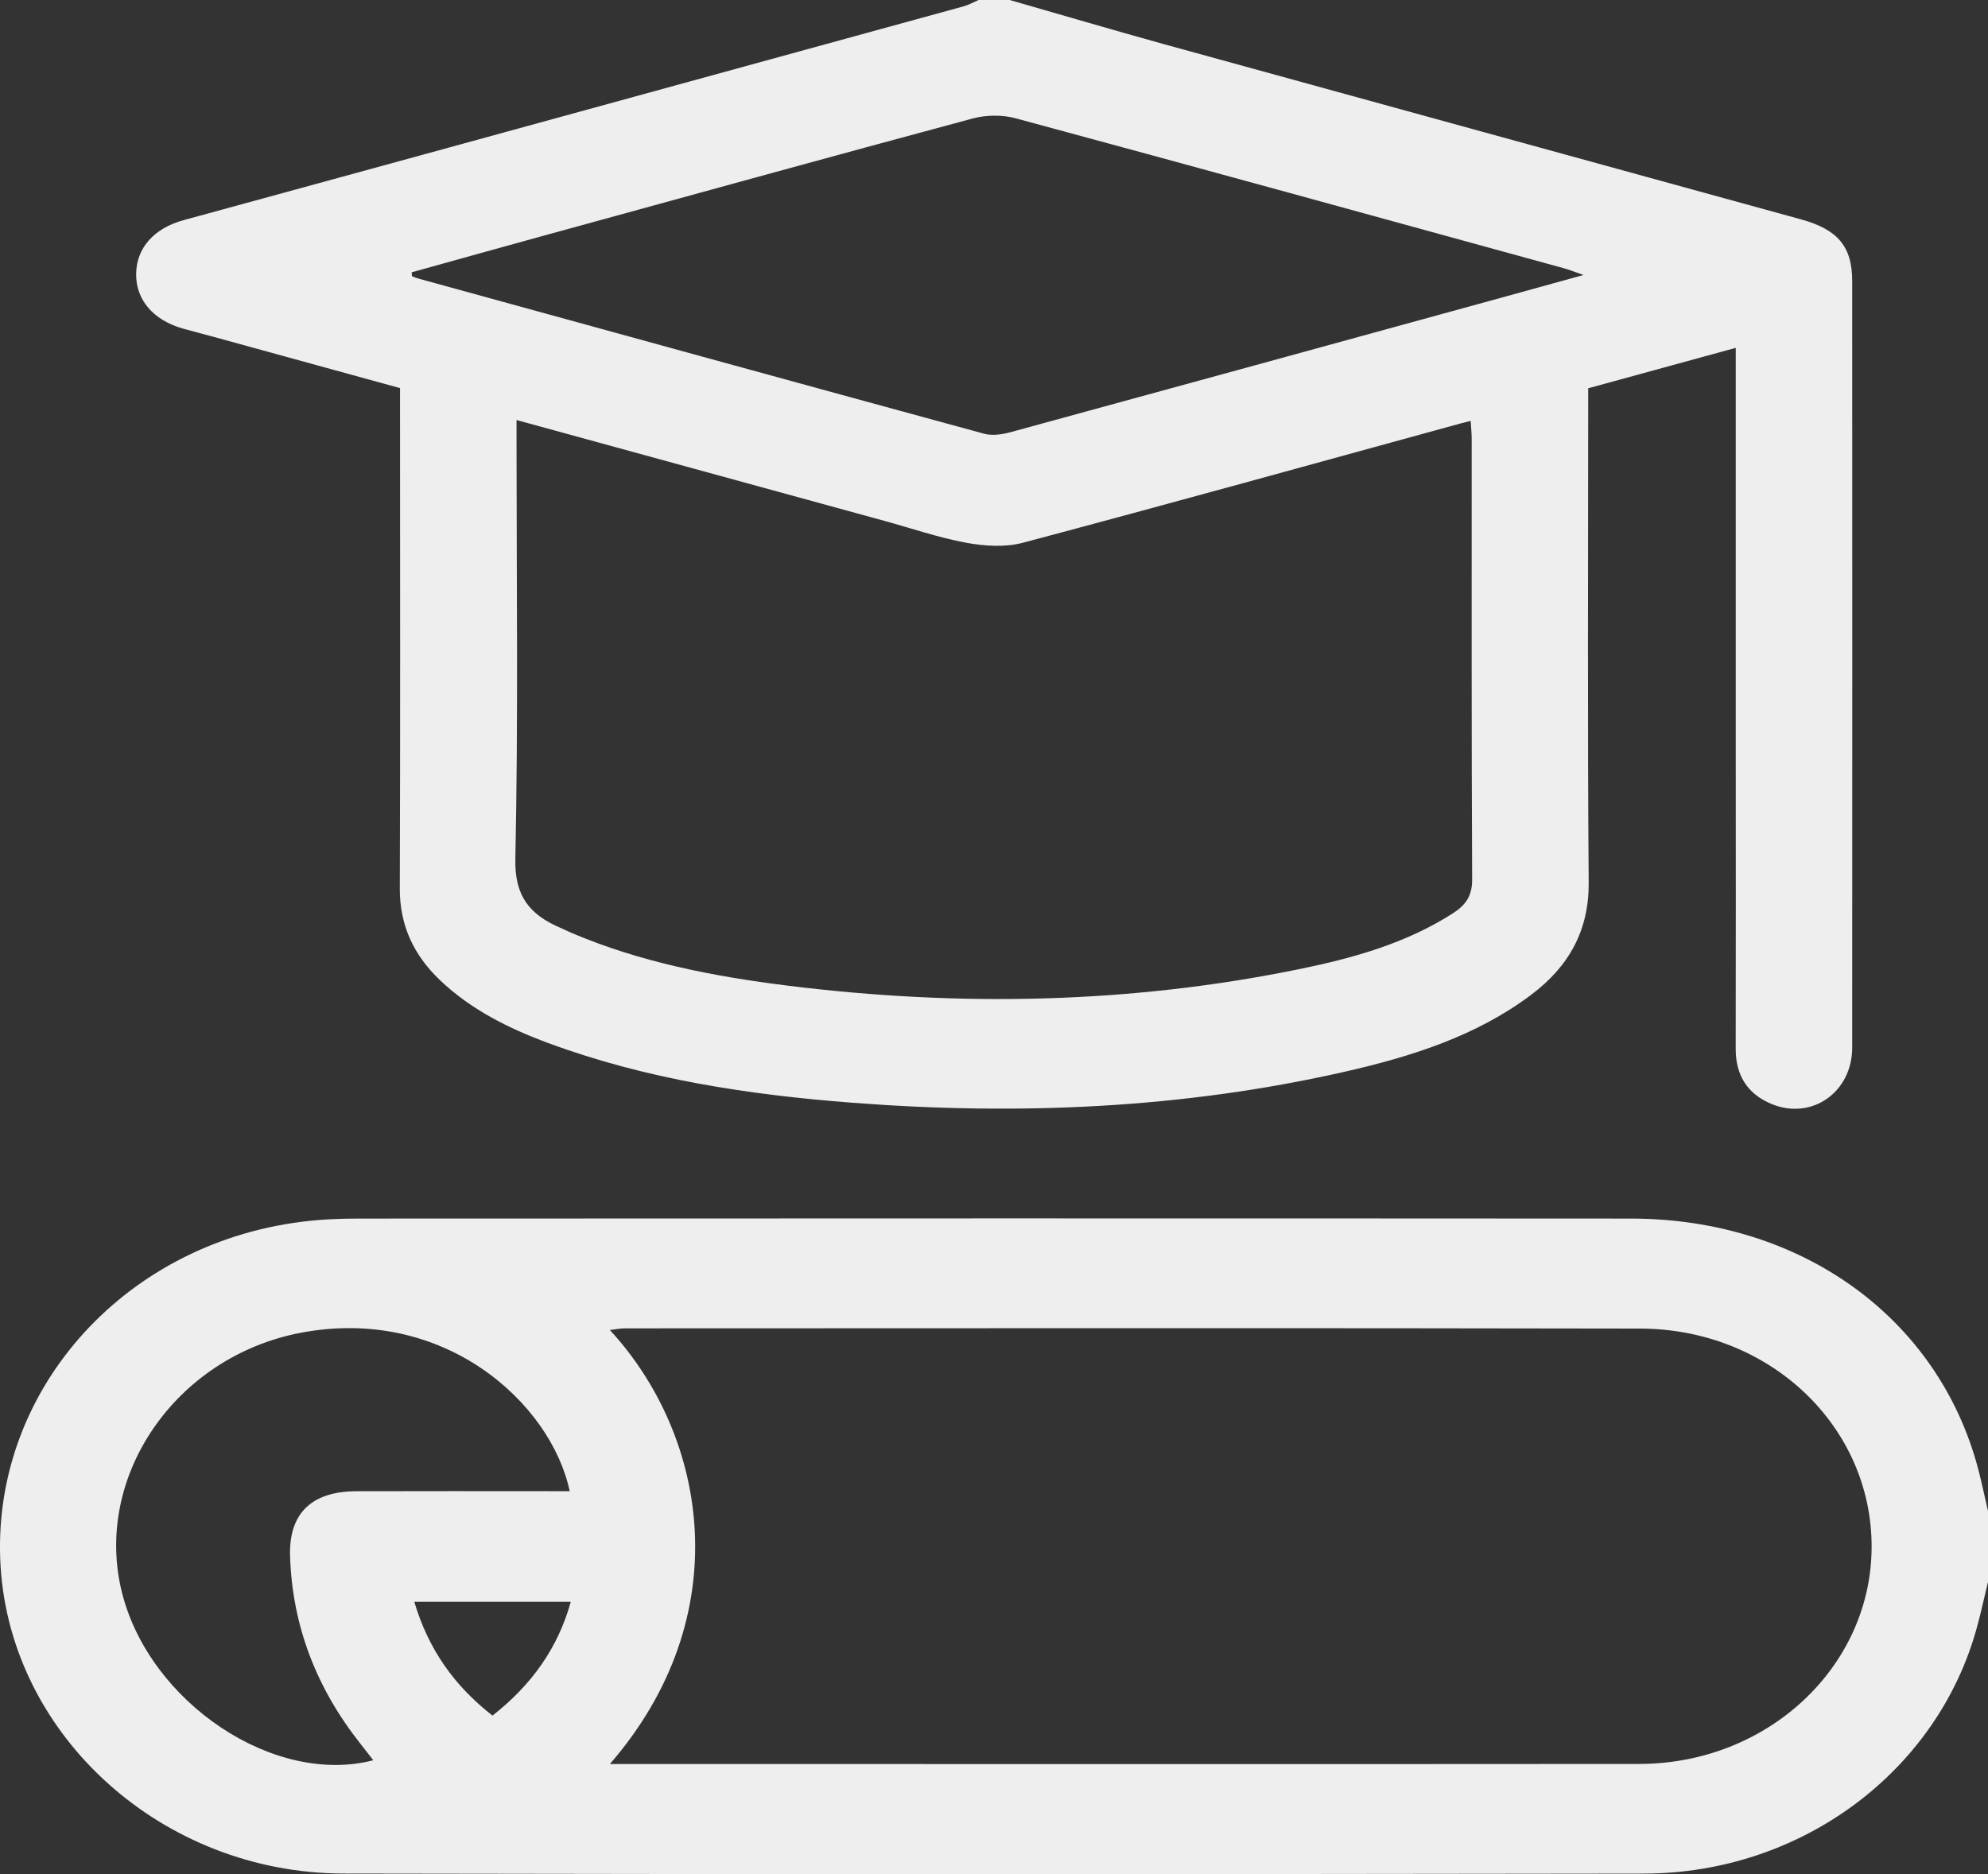 <svg width="35" height="33" viewBox="0 0 35 33" fill="none" xmlns="http://www.w3.org/2000/svg">
<rect x="0" y="0" width="35" height="33" fill="#333333" stroke="none"/>
<path d="M17.776 0C18.676 0.258 19.573 0.523 20.475 0.773C24.219 1.805 27.965 2.832 31.709 3.863C32.358 4.042 32.609 4.344 32.609 4.947C32.611 9.447 32.611 13.948 32.609 18.448C32.609 19.229 31.901 19.729 31.196 19.442C30.753 19.261 30.557 18.921 30.558 18.467C30.562 16.791 30.559 15.116 30.559 13.44C30.559 11.131 30.559 8.821 30.559 6.513V6.125C29.681 6.365 28.832 6.599 27.961 6.837V7.196C27.961 9.978 27.948 12.76 27.97 15.541C27.976 16.378 27.627 17.014 26.957 17.517C25.99 18.244 24.845 18.606 23.668 18.873C20.819 19.52 17.928 19.642 15.014 19.418C13.181 19.278 11.377 19.004 9.654 18.367C8.951 18.107 8.288 17.775 7.748 17.261C7.279 16.815 7.036 16.287 7.039 15.645C7.049 12.842 7.043 10.039 7.043 7.235C7.043 7.107 7.043 6.978 7.043 6.834C5.938 6.531 4.847 6.23 3.756 5.93C3.581 5.881 3.405 5.838 3.231 5.789C2.698 5.64 2.389 5.279 2.397 4.817C2.404 4.368 2.709 4.02 3.23 3.877C4.66 3.485 6.091 3.096 7.522 2.703C10.667 1.841 13.812 0.978 16.956 0.114C17.051 0.088 17.139 0.039 17.229 0C17.412 0 17.594 0 17.776 0ZM9.094 7.397V7.786C9.094 10.233 9.125 12.681 9.073 15.127C9.059 15.77 9.317 16.105 9.872 16.34C9.934 16.367 9.994 16.397 10.056 16.424C11.271 16.942 12.559 17.193 13.871 17.356C16.887 17.731 19.89 17.675 22.868 17.066C23.825 16.871 24.764 16.608 25.588 16.076C25.808 15.934 25.919 15.768 25.918 15.491C25.905 12.905 25.911 10.318 25.91 7.731C25.91 7.63 25.899 7.529 25.892 7.411C25.819 7.429 25.776 7.44 25.733 7.451C23.158 8.157 20.585 8.872 18.004 9.558C17.695 9.64 17.332 9.616 17.01 9.557C16.522 9.466 16.048 9.303 15.568 9.171C13.429 8.585 11.292 7.998 9.094 7.396V7.397ZM7.248 4.794L7.253 4.864C7.294 4.879 7.334 4.897 7.376 4.908C10.693 5.82 14.009 6.734 17.329 7.638C17.47 7.676 17.645 7.65 17.791 7.61C20.673 6.824 23.554 6.032 26.435 5.241C26.886 5.117 27.336 4.992 27.879 4.842C27.7 4.78 27.621 4.748 27.539 4.725C24.319 3.841 21.102 2.953 17.878 2.082C17.645 2.019 17.357 2.023 17.122 2.087C14.608 2.763 12.099 3.456 9.59 4.145C8.808 4.359 8.029 4.578 7.248 4.795V4.794Z" fill="#EEEEEE"/>
<path d="M35.003 27.839C34.938 28.109 34.88 28.38 34.807 28.648C34.118 31.186 31.718 32.986 28.944 32.991C21.313 33.002 13.68 33.005 6.049 32.99C2.862 32.984 0.2 30.577 0.011 27.591C-0.181 24.56 2.119 21.917 5.308 21.514C5.634 21.472 5.966 21.457 6.295 21.457C13.767 21.454 21.239 21.452 28.711 21.457C31.713 21.458 34.126 23.205 34.828 25.869C34.892 26.116 34.944 26.367 35.002 26.616V27.84L35.003 27.839ZM10.735 31.061H10.989C16.946 31.061 22.905 31.065 28.863 31.06C31.123 31.057 32.943 29.349 32.951 27.246C32.959 25.119 31.161 23.398 28.875 23.394C22.918 23.382 16.959 23.389 11.002 23.39C10.921 23.39 10.842 23.407 10.737 23.419C12.467 25.296 12.995 28.461 10.736 31.063L10.735 31.061ZM6.572 30.995C6.495 30.895 6.424 30.803 6.352 30.713C5.573 29.731 5.147 28.633 5.107 27.404C5.082 26.655 5.479 26.26 6.275 26.258C7.401 26.254 8.528 26.257 9.656 26.257C9.778 26.257 9.9 26.257 10.03 26.257C9.698 24.697 7.81 22.989 5.295 23.468C3.078 23.891 1.631 26.021 2.151 28.057C2.643 29.984 4.827 31.449 6.572 30.995ZM7.294 28.205C7.541 29.038 7.994 29.681 8.671 30.209C9.364 29.664 9.822 29.019 10.049 28.205H7.294Z" fill="#EEEEEE"/>
</svg>
